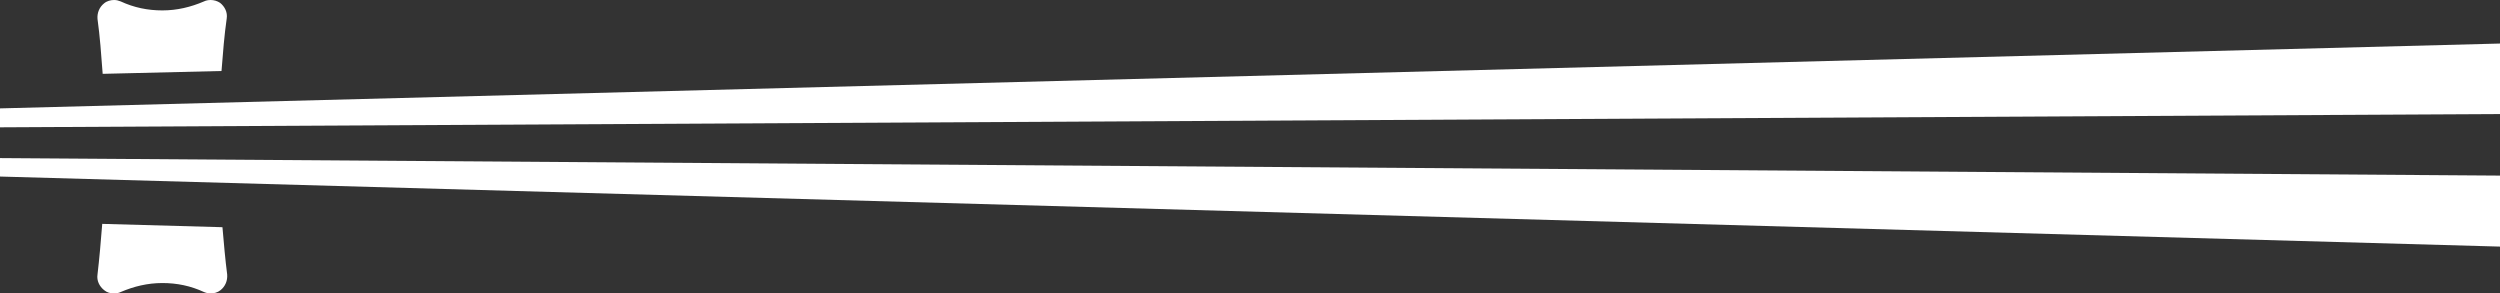 <?xml version="1.0" encoding="UTF-8"?>
<svg id="_レイヤー_2" data-name="レイヤー 2" xmlns="http://www.w3.org/2000/svg" viewBox="0 0 52.82 6.19">
  <rect x="0" y="0" width="52.82" height="6.19" fill="#333333" stroke="none"/>
  <defs>
    <style>
      .cls-1 {
        fill: #fff;
      }
    </style>
  </defs>
  <g id="_レイヤー_1-2" data-name="レイヤー 1">
    <g>
      <polygon class="cls-1" points="0 2.29 52.82 .92 52.82 2.41 0 2.69 0 2.29"/>
      <polygon class="cls-1" points="52.82 5.21 0 3.73 0 3.34 52.82 3.71 52.82 5.21"/>
      <g>
        <path class="cls-1" d="M2.17,1.56l2.51-.06c.03-.39.06-.76.11-1.11.02-.13-.04-.25-.14-.33C4.59.02,4.52,0,4.45,0c-.05,0-.1.01-.14.03-.28.12-.57.19-.88.19s-.6-.06-.88-.19C2.5.01,2.46,0,2.41,0c-.07,0-.15.02-.21.07-.1.08-.15.2-.14.33.05.36.08.76.11,1.17Z"/>
        <path class="cls-1" d="M4.69,4.8l-2.53-.07c-.03.38-.06.73-.1,1.07-.02.13.04.25.14.33.06.05.13.07.21.07.05,0,.1-.01.14-.03.28-.12.57-.19.88-.19s.6.06.88.19c.05.02.09.03.14.03.07,0,.15-.02.21-.07.1-.08.15-.2.14-.33-.04-.31-.07-.65-.1-1Z"/>
      </g>
    </g>
  </g>
</svg>